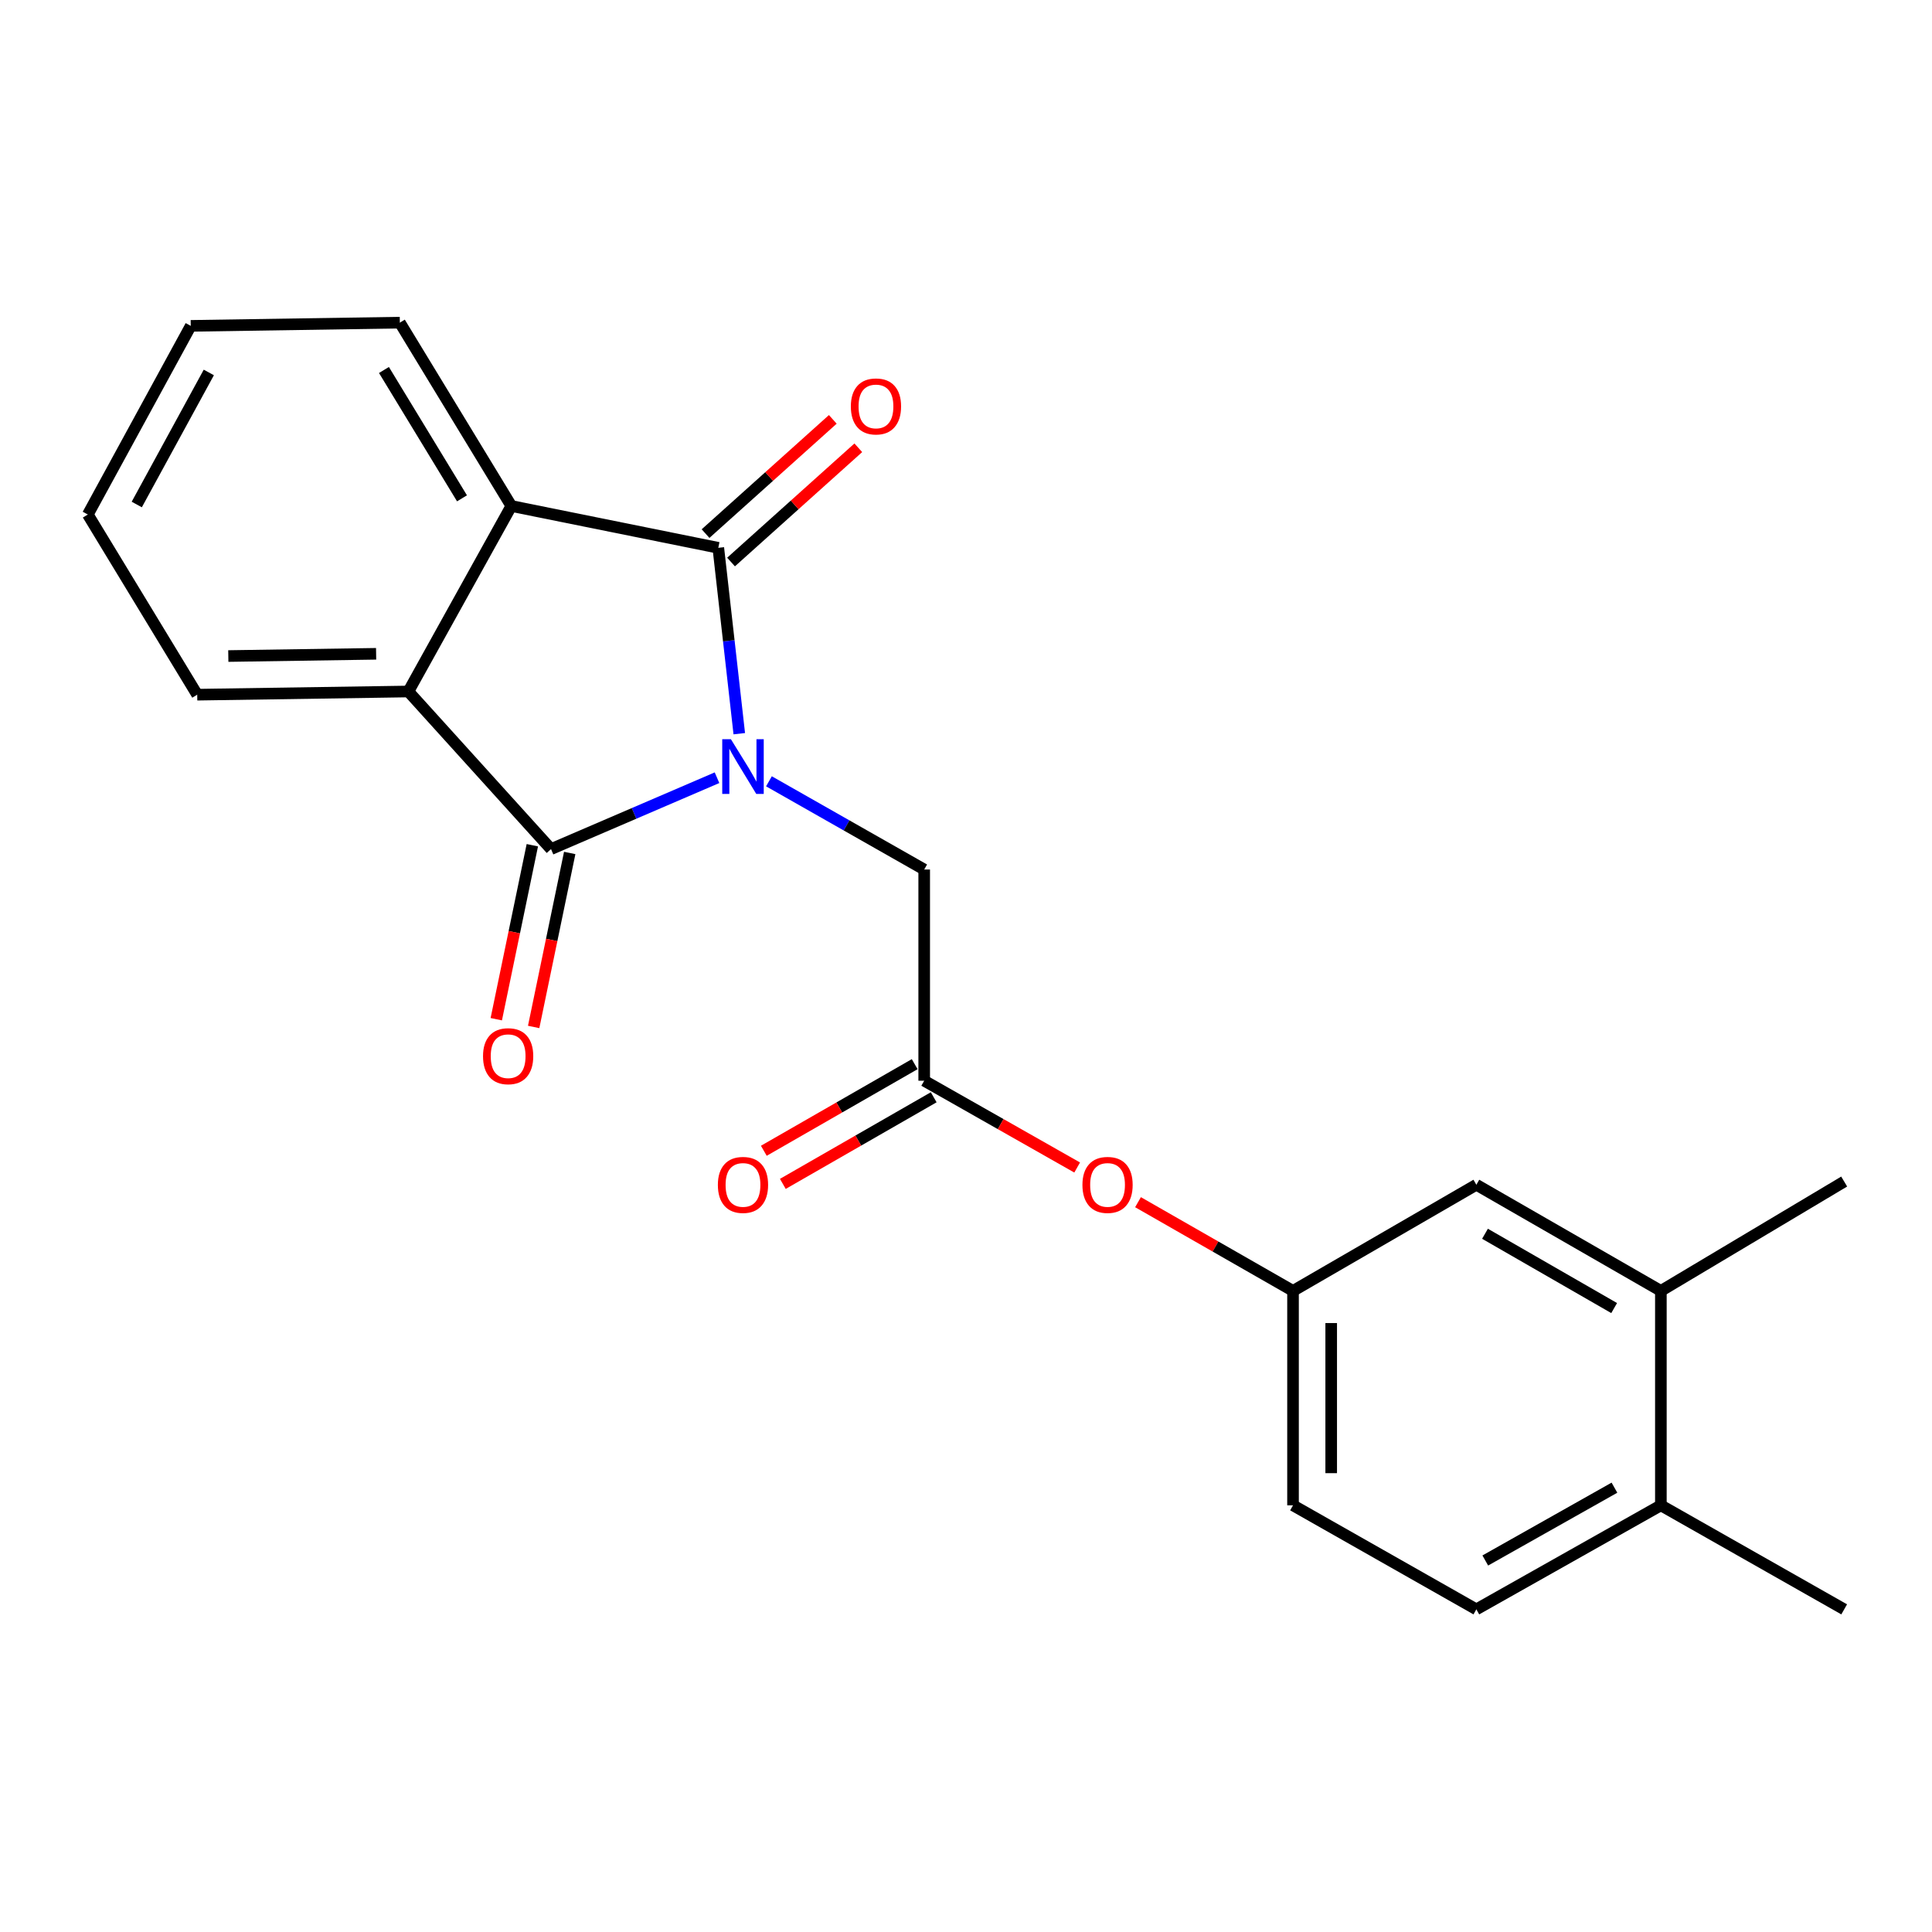 <?xml version='1.0' encoding='iso-8859-1'?>
<svg version='1.1' baseProfile='full'
              xmlns='http://www.w3.org/2000/svg'
                      xmlns:rdkit='http://www.rdkit.org/xml'
                      xmlns:xlink='http://www.w3.org/1999/xlink'
                  xml:space='preserve'
width='1000px' height='1000px' viewBox='0 0 1000 1000'>
<!-- END OF HEADER -->
<rect style='opacity:1.0;fill:#FFFFFF;stroke:none' width='1000' height='1000' x='0' y='0'> </rect>
<path class='bond-0' d='M 382.649,379.757 L 377.22,331.654' style='fill:none;fill-rule:evenodd;stroke:#0000FF;stroke-width:6px;stroke-linecap:butt;stroke-linejoin:miter;stroke-opacity:1' />
<path class='bond-0' d='M 377.22,331.654 L 371.791,283.551' style='fill:none;fill-rule:evenodd;stroke:#000000;stroke-width:6px;stroke-linecap:butt;stroke-linejoin:miter;stroke-opacity:1' />
<path class='bond-1' d='M 371.125,402.546 L 328.167,421.018' style='fill:none;fill-rule:evenodd;stroke:#0000FF;stroke-width:6px;stroke-linecap:butt;stroke-linejoin:miter;stroke-opacity:1' />
<path class='bond-1' d='M 328.167,421.018 L 285.209,439.491' style='fill:none;fill-rule:evenodd;stroke:#000000;stroke-width:6px;stroke-linecap:butt;stroke-linejoin:miter;stroke-opacity:1' />
<path class='bond-4' d='M 398.006,404.4 L 438.184,427.231' style='fill:none;fill-rule:evenodd;stroke:#0000FF;stroke-width:6px;stroke-linecap:butt;stroke-linejoin:miter;stroke-opacity:1' />
<path class='bond-4' d='M 438.184,427.231 L 478.363,450.062' style='fill:none;fill-rule:evenodd;stroke:#000000;stroke-width:6px;stroke-linecap:butt;stroke-linejoin:miter;stroke-opacity:1' />
<path class='bond-2' d='M 371.791,283.551 L 264.67,261.903' style='fill:none;fill-rule:evenodd;stroke:#000000;stroke-width:6px;stroke-linecap:butt;stroke-linejoin:miter;stroke-opacity:1' />
<path class='bond-6' d='M 378.391,290.903 L 411.324,261.337' style='fill:none;fill-rule:evenodd;stroke:#000000;stroke-width:6px;stroke-linecap:butt;stroke-linejoin:miter;stroke-opacity:1' />
<path class='bond-6' d='M 411.324,261.337 L 444.258,231.77' style='fill:none;fill-rule:evenodd;stroke:#FF0000;stroke-width:6px;stroke-linecap:butt;stroke-linejoin:miter;stroke-opacity:1' />
<path class='bond-6' d='M 365.19,276.199 L 398.124,246.633' style='fill:none;fill-rule:evenodd;stroke:#000000;stroke-width:6px;stroke-linecap:butt;stroke-linejoin:miter;stroke-opacity:1' />
<path class='bond-6' d='M 398.124,246.633 L 431.057,217.066' style='fill:none;fill-rule:evenodd;stroke:#FF0000;stroke-width:6px;stroke-linecap:butt;stroke-linejoin:miter;stroke-opacity:1' />
<path class='bond-3' d='M 285.209,439.491 L 211.373,357.915' style='fill:none;fill-rule:evenodd;stroke:#000000;stroke-width:6px;stroke-linecap:butt;stroke-linejoin:miter;stroke-opacity:1' />
<path class='bond-7' d='M 275.535,437.486 L 266.203,482.513' style='fill:none;fill-rule:evenodd;stroke:#000000;stroke-width:6px;stroke-linecap:butt;stroke-linejoin:miter;stroke-opacity:1' />
<path class='bond-7' d='M 266.203,482.513 L 256.872,527.541' style='fill:none;fill-rule:evenodd;stroke:#FF0000;stroke-width:6px;stroke-linecap:butt;stroke-linejoin:miter;stroke-opacity:1' />
<path class='bond-7' d='M 294.883,441.495 L 285.552,486.523' style='fill:none;fill-rule:evenodd;stroke:#000000;stroke-width:6px;stroke-linecap:butt;stroke-linejoin:miter;stroke-opacity:1' />
<path class='bond-7' d='M 285.552,486.523 L 276.221,531.551' style='fill:none;fill-rule:evenodd;stroke:#FF0000;stroke-width:6px;stroke-linecap:butt;stroke-linejoin:miter;stroke-opacity:1' />
<path class='bond-17' d='M 264.67,261.903 L 206.959,167' style='fill:none;fill-rule:evenodd;stroke:#000000;stroke-width:6px;stroke-linecap:butt;stroke-linejoin:miter;stroke-opacity:1' />
<path class='bond-17' d='M 239.13,257.935 L 198.733,191.503' style='fill:none;fill-rule:evenodd;stroke:#000000;stroke-width:6px;stroke-linecap:butt;stroke-linejoin:miter;stroke-opacity:1' />
<path class='bond-22' d='M 264.67,261.903 L 211.373,357.915' style='fill:none;fill-rule:evenodd;stroke:#000000;stroke-width:6px;stroke-linecap:butt;stroke-linejoin:miter;stroke-opacity:1' />
<path class='bond-16' d='M 211.373,357.915 L 102.078,359.572' style='fill:none;fill-rule:evenodd;stroke:#000000;stroke-width:6px;stroke-linecap:butt;stroke-linejoin:miter;stroke-opacity:1' />
<path class='bond-16' d='M 194.679,338.406 L 118.172,339.566' style='fill:none;fill-rule:evenodd;stroke:#000000;stroke-width:6px;stroke-linecap:butt;stroke-linejoin:miter;stroke-opacity:1' />
<path class='bond-5' d='M 478.363,450.062 L 478.363,559.379' style='fill:none;fill-rule:evenodd;stroke:#000000;stroke-width:6px;stroke-linecap:butt;stroke-linejoin:miter;stroke-opacity:1' />
<path class='bond-9' d='M 478.363,559.379 L 517.95,581.84' style='fill:none;fill-rule:evenodd;stroke:#000000;stroke-width:6px;stroke-linecap:butt;stroke-linejoin:miter;stroke-opacity:1' />
<path class='bond-9' d='M 517.95,581.84 L 557.538,604.301' style='fill:none;fill-rule:evenodd;stroke:#FF0000;stroke-width:6px;stroke-linecap:butt;stroke-linejoin:miter;stroke-opacity:1' />
<path class='bond-13' d='M 473.444,550.81 L 434.399,573.226' style='fill:none;fill-rule:evenodd;stroke:#000000;stroke-width:6px;stroke-linecap:butt;stroke-linejoin:miter;stroke-opacity:1' />
<path class='bond-13' d='M 434.399,573.226 L 395.354,595.641' style='fill:none;fill-rule:evenodd;stroke:#FF0000;stroke-width:6px;stroke-linecap:butt;stroke-linejoin:miter;stroke-opacity:1' />
<path class='bond-13' d='M 483.282,567.947 L 444.237,590.362' style='fill:none;fill-rule:evenodd;stroke:#000000;stroke-width:6px;stroke-linecap:butt;stroke-linejoin:miter;stroke-opacity:1' />
<path class='bond-13' d='M 444.237,590.362 L 405.192,612.778' style='fill:none;fill-rule:evenodd;stroke:#FF0000;stroke-width:6px;stroke-linecap:butt;stroke-linejoin:miter;stroke-opacity:1' />
<path class='bond-8' d='M 859.665,668.168 L 764.158,613.225' style='fill:none;fill-rule:evenodd;stroke:#000000;stroke-width:6px;stroke-linecap:butt;stroke-linejoin:miter;stroke-opacity:1' />
<path class='bond-8' d='M 835.485,677.055 L 768.631,638.594' style='fill:none;fill-rule:evenodd;stroke:#000000;stroke-width:6px;stroke-linecap:butt;stroke-linejoin:miter;stroke-opacity:1' />
<path class='bond-18' d='M 859.665,668.168 L 954.545,611.567' style='fill:none;fill-rule:evenodd;stroke:#000000;stroke-width:6px;stroke-linecap:butt;stroke-linejoin:miter;stroke-opacity:1' />
<path class='bond-24' d='M 859.665,668.168 L 859.665,779.154' style='fill:none;fill-rule:evenodd;stroke:#000000;stroke-width:6px;stroke-linecap:butt;stroke-linejoin:miter;stroke-opacity:1' />
<path class='bond-11' d='M 589.031,622.248 L 629.149,645.208' style='fill:none;fill-rule:evenodd;stroke:#FF0000;stroke-width:6px;stroke-linecap:butt;stroke-linejoin:miter;stroke-opacity:1' />
<path class='bond-11' d='M 629.149,645.208 L 669.266,668.168' style='fill:none;fill-rule:evenodd;stroke:#000000;stroke-width:6px;stroke-linecap:butt;stroke-linejoin:miter;stroke-opacity:1' />
<path class='bond-10' d='M 764.158,613.225 L 669.266,668.168' style='fill:none;fill-rule:evenodd;stroke:#000000;stroke-width:6px;stroke-linecap:butt;stroke-linejoin:miter;stroke-opacity:1' />
<path class='bond-15' d='M 669.266,668.168 L 669.266,779.154' style='fill:none;fill-rule:evenodd;stroke:#000000;stroke-width:6px;stroke-linecap:butt;stroke-linejoin:miter;stroke-opacity:1' />
<path class='bond-15' d='M 689.026,684.816 L 689.026,762.506' style='fill:none;fill-rule:evenodd;stroke:#000000;stroke-width:6px;stroke-linecap:butt;stroke-linejoin:miter;stroke-opacity:1' />
<path class='bond-12' d='M 859.665,779.154 L 764.158,833' style='fill:none;fill-rule:evenodd;stroke:#000000;stroke-width:6px;stroke-linecap:butt;stroke-linejoin:miter;stroke-opacity:1' />
<path class='bond-12' d='M 835.634,770.018 L 768.78,807.71' style='fill:none;fill-rule:evenodd;stroke:#000000;stroke-width:6px;stroke-linecap:butt;stroke-linejoin:miter;stroke-opacity:1' />
<path class='bond-19' d='M 859.665,779.154 L 954.545,833' style='fill:none;fill-rule:evenodd;stroke:#000000;stroke-width:6px;stroke-linecap:butt;stroke-linejoin:miter;stroke-opacity:1' />
<path class='bond-14' d='M 764.158,833 L 669.266,779.154' style='fill:none;fill-rule:evenodd;stroke:#000000;stroke-width:6px;stroke-linecap:butt;stroke-linejoin:miter;stroke-opacity:1' />
<path class='bond-21' d='M 102.078,359.572 L 45.455,266.316' style='fill:none;fill-rule:evenodd;stroke:#000000;stroke-width:6px;stroke-linecap:butt;stroke-linejoin:miter;stroke-opacity:1' />
<path class='bond-20' d='M 206.959,167 L 98.73,168.669' style='fill:none;fill-rule:evenodd;stroke:#000000;stroke-width:6px;stroke-linecap:butt;stroke-linejoin:miter;stroke-opacity:1' />
<path class='bond-23' d='M 98.73,168.669 L 45.455,266.316' style='fill:none;fill-rule:evenodd;stroke:#000000;stroke-width:6px;stroke-linecap:butt;stroke-linejoin:miter;stroke-opacity:1' />
<path class='bond-23' d='M 108.085,192.78 L 70.792,261.133' style='fill:none;fill-rule:evenodd;stroke:#000000;stroke-width:6px;stroke-linecap:butt;stroke-linejoin:miter;stroke-opacity:1' />
<path  class='atom-0' d='M 378.309 382.605
L 387.589 397.605
Q 388.509 399.085, 389.989 401.765
Q 391.469 404.445, 391.549 404.605
L 391.549 382.605
L 395.309 382.605
L 395.309 410.925
L 391.429 410.925
L 381.469 394.525
Q 380.309 392.605, 379.069 390.405
Q 377.869 388.205, 377.509 387.525
L 377.509 410.925
L 373.829 410.925
L 373.829 382.605
L 378.309 382.605
' fill='#0000FF'/>
<path  class='atom-7' d='M 440.399 210.366
Q 440.399 203.566, 443.759 199.766
Q 447.119 195.966, 453.399 195.966
Q 459.679 195.966, 463.039 199.766
Q 466.399 203.566, 466.399 210.366
Q 466.399 217.246, 462.999 221.166
Q 459.599 225.046, 453.399 225.046
Q 447.159 225.046, 443.759 221.166
Q 440.399 217.286, 440.399 210.366
M 453.399 221.846
Q 457.719 221.846, 460.039 218.966
Q 462.399 216.046, 462.399 210.366
Q 462.399 204.806, 460.039 202.006
Q 457.719 199.166, 453.399 199.166
Q 449.079 199.166, 446.719 201.966
Q 444.399 204.766, 444.399 210.366
Q 444.399 216.086, 446.719 218.966
Q 449.079 221.846, 453.399 221.846
' fill='#FF0000'/>
<path  class='atom-8' d='M 250.012 546.681
Q 250.012 539.881, 253.372 536.081
Q 256.732 532.281, 263.012 532.281
Q 269.292 532.281, 272.652 536.081
Q 276.012 539.881, 276.012 546.681
Q 276.012 553.561, 272.612 557.481
Q 269.212 561.361, 263.012 561.361
Q 256.772 561.361, 253.372 557.481
Q 250.012 553.601, 250.012 546.681
M 263.012 558.161
Q 267.332 558.161, 269.652 555.281
Q 272.012 552.361, 272.012 546.681
Q 272.012 541.121, 269.652 538.321
Q 267.332 535.481, 263.012 535.481
Q 258.692 535.481, 256.332 538.281
Q 254.012 541.081, 254.012 546.681
Q 254.012 552.401, 256.332 555.281
Q 258.692 558.161, 263.012 558.161
' fill='#FF0000'/>
<path  class='atom-10' d='M 560.266 613.305
Q 560.266 606.505, 563.626 602.705
Q 566.986 598.905, 573.266 598.905
Q 579.546 598.905, 582.906 602.705
Q 586.266 606.505, 586.266 613.305
Q 586.266 620.185, 582.866 624.105
Q 579.466 627.985, 573.266 627.985
Q 567.026 627.985, 563.626 624.105
Q 560.266 620.225, 560.266 613.305
M 573.266 624.785
Q 577.586 624.785, 579.906 621.905
Q 582.266 618.985, 582.266 613.305
Q 582.266 607.745, 579.906 604.945
Q 577.586 602.105, 573.266 602.105
Q 568.946 602.105, 566.586 604.905
Q 564.266 607.705, 564.266 613.305
Q 564.266 619.025, 566.586 621.905
Q 568.946 624.785, 573.266 624.785
' fill='#FF0000'/>
<path  class='atom-14' d='M 371.569 613.305
Q 371.569 606.505, 374.929 602.705
Q 378.289 598.905, 384.569 598.905
Q 390.849 598.905, 394.209 602.705
Q 397.569 606.505, 397.569 613.305
Q 397.569 620.185, 394.169 624.105
Q 390.769 627.985, 384.569 627.985
Q 378.329 627.985, 374.929 624.105
Q 371.569 620.225, 371.569 613.305
M 384.569 624.785
Q 388.889 624.785, 391.209 621.905
Q 393.569 618.985, 393.569 613.305
Q 393.569 607.745, 391.209 604.945
Q 388.889 602.105, 384.569 602.105
Q 380.249 602.105, 377.889 604.905
Q 375.569 607.705, 375.569 613.305
Q 375.569 619.025, 377.889 621.905
Q 380.249 624.785, 384.569 624.785
' fill='#FF0000'/>
</svg>
